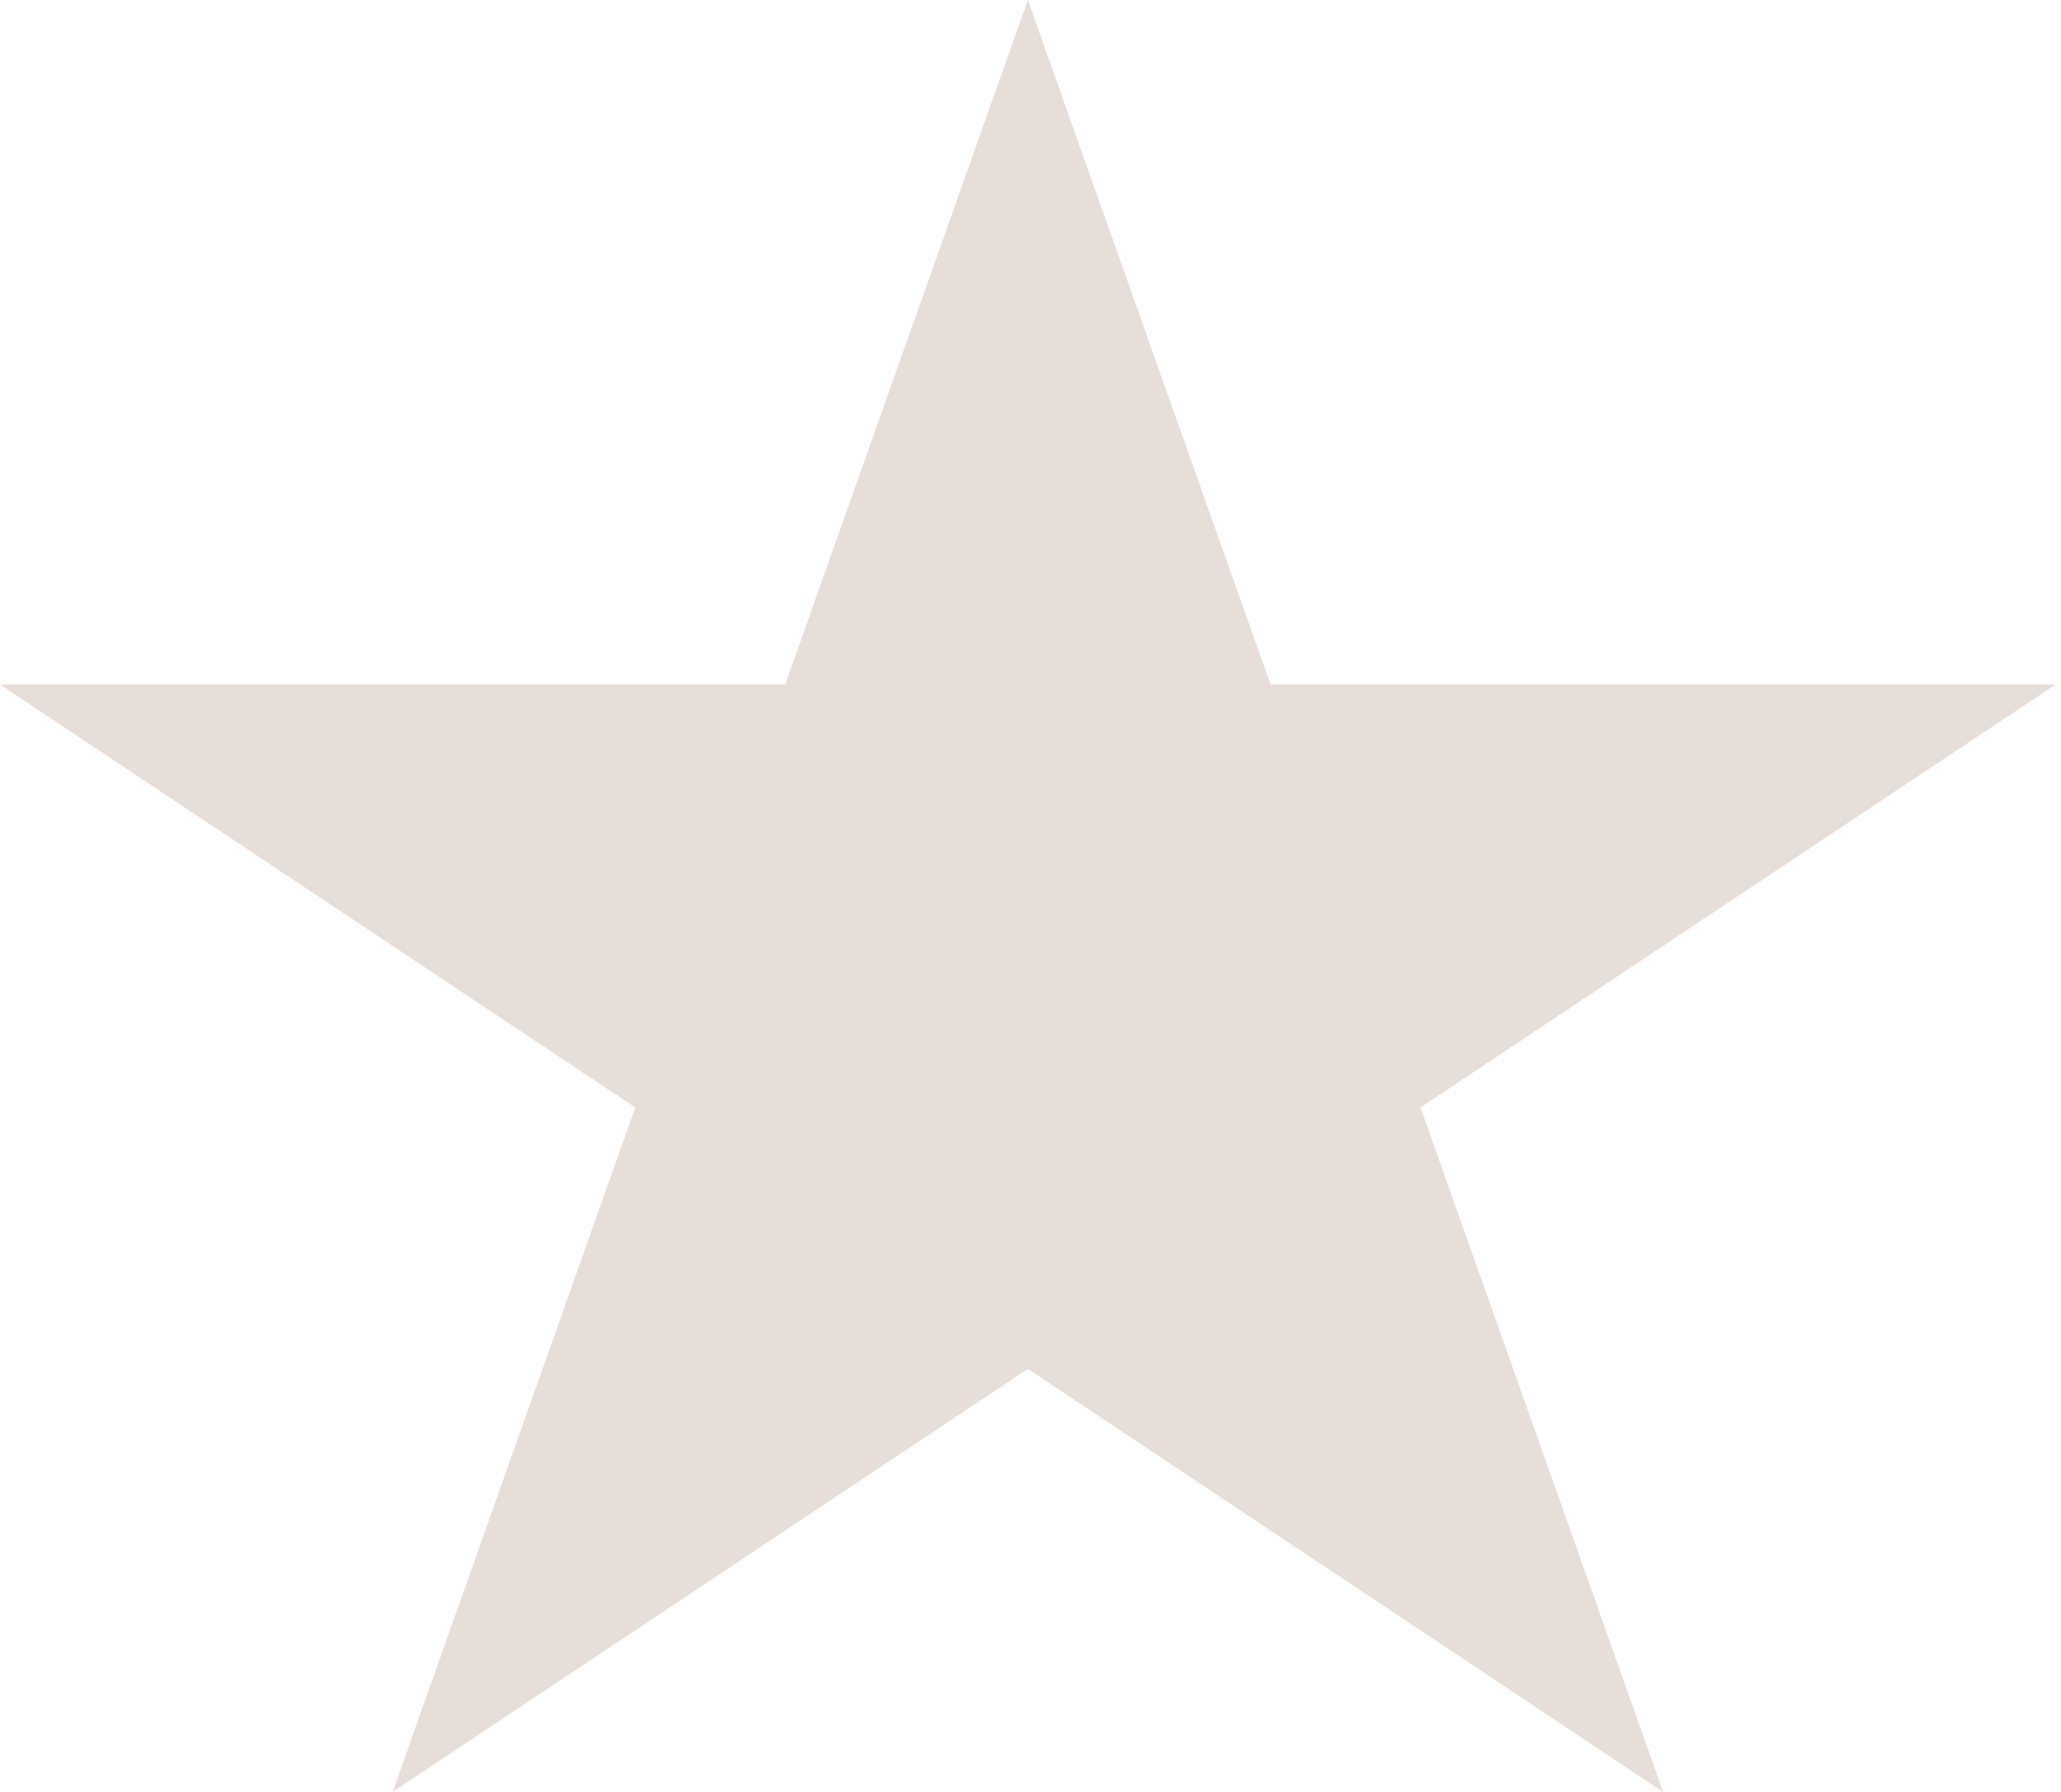 <?xml version="1.0" encoding="UTF-8"?> <svg xmlns="http://www.w3.org/2000/svg" width="46" height="40" viewBox="0 0 46 40" fill="none"> <path d="M22.941 0L28.357 15.279H45.882L31.704 24.721L37.119 40L22.941 30.557L8.763 40L14.178 24.721L-3.83403e-05 15.279H17.525L22.941 0Z" fill="#E7DED9"></path> </svg> 